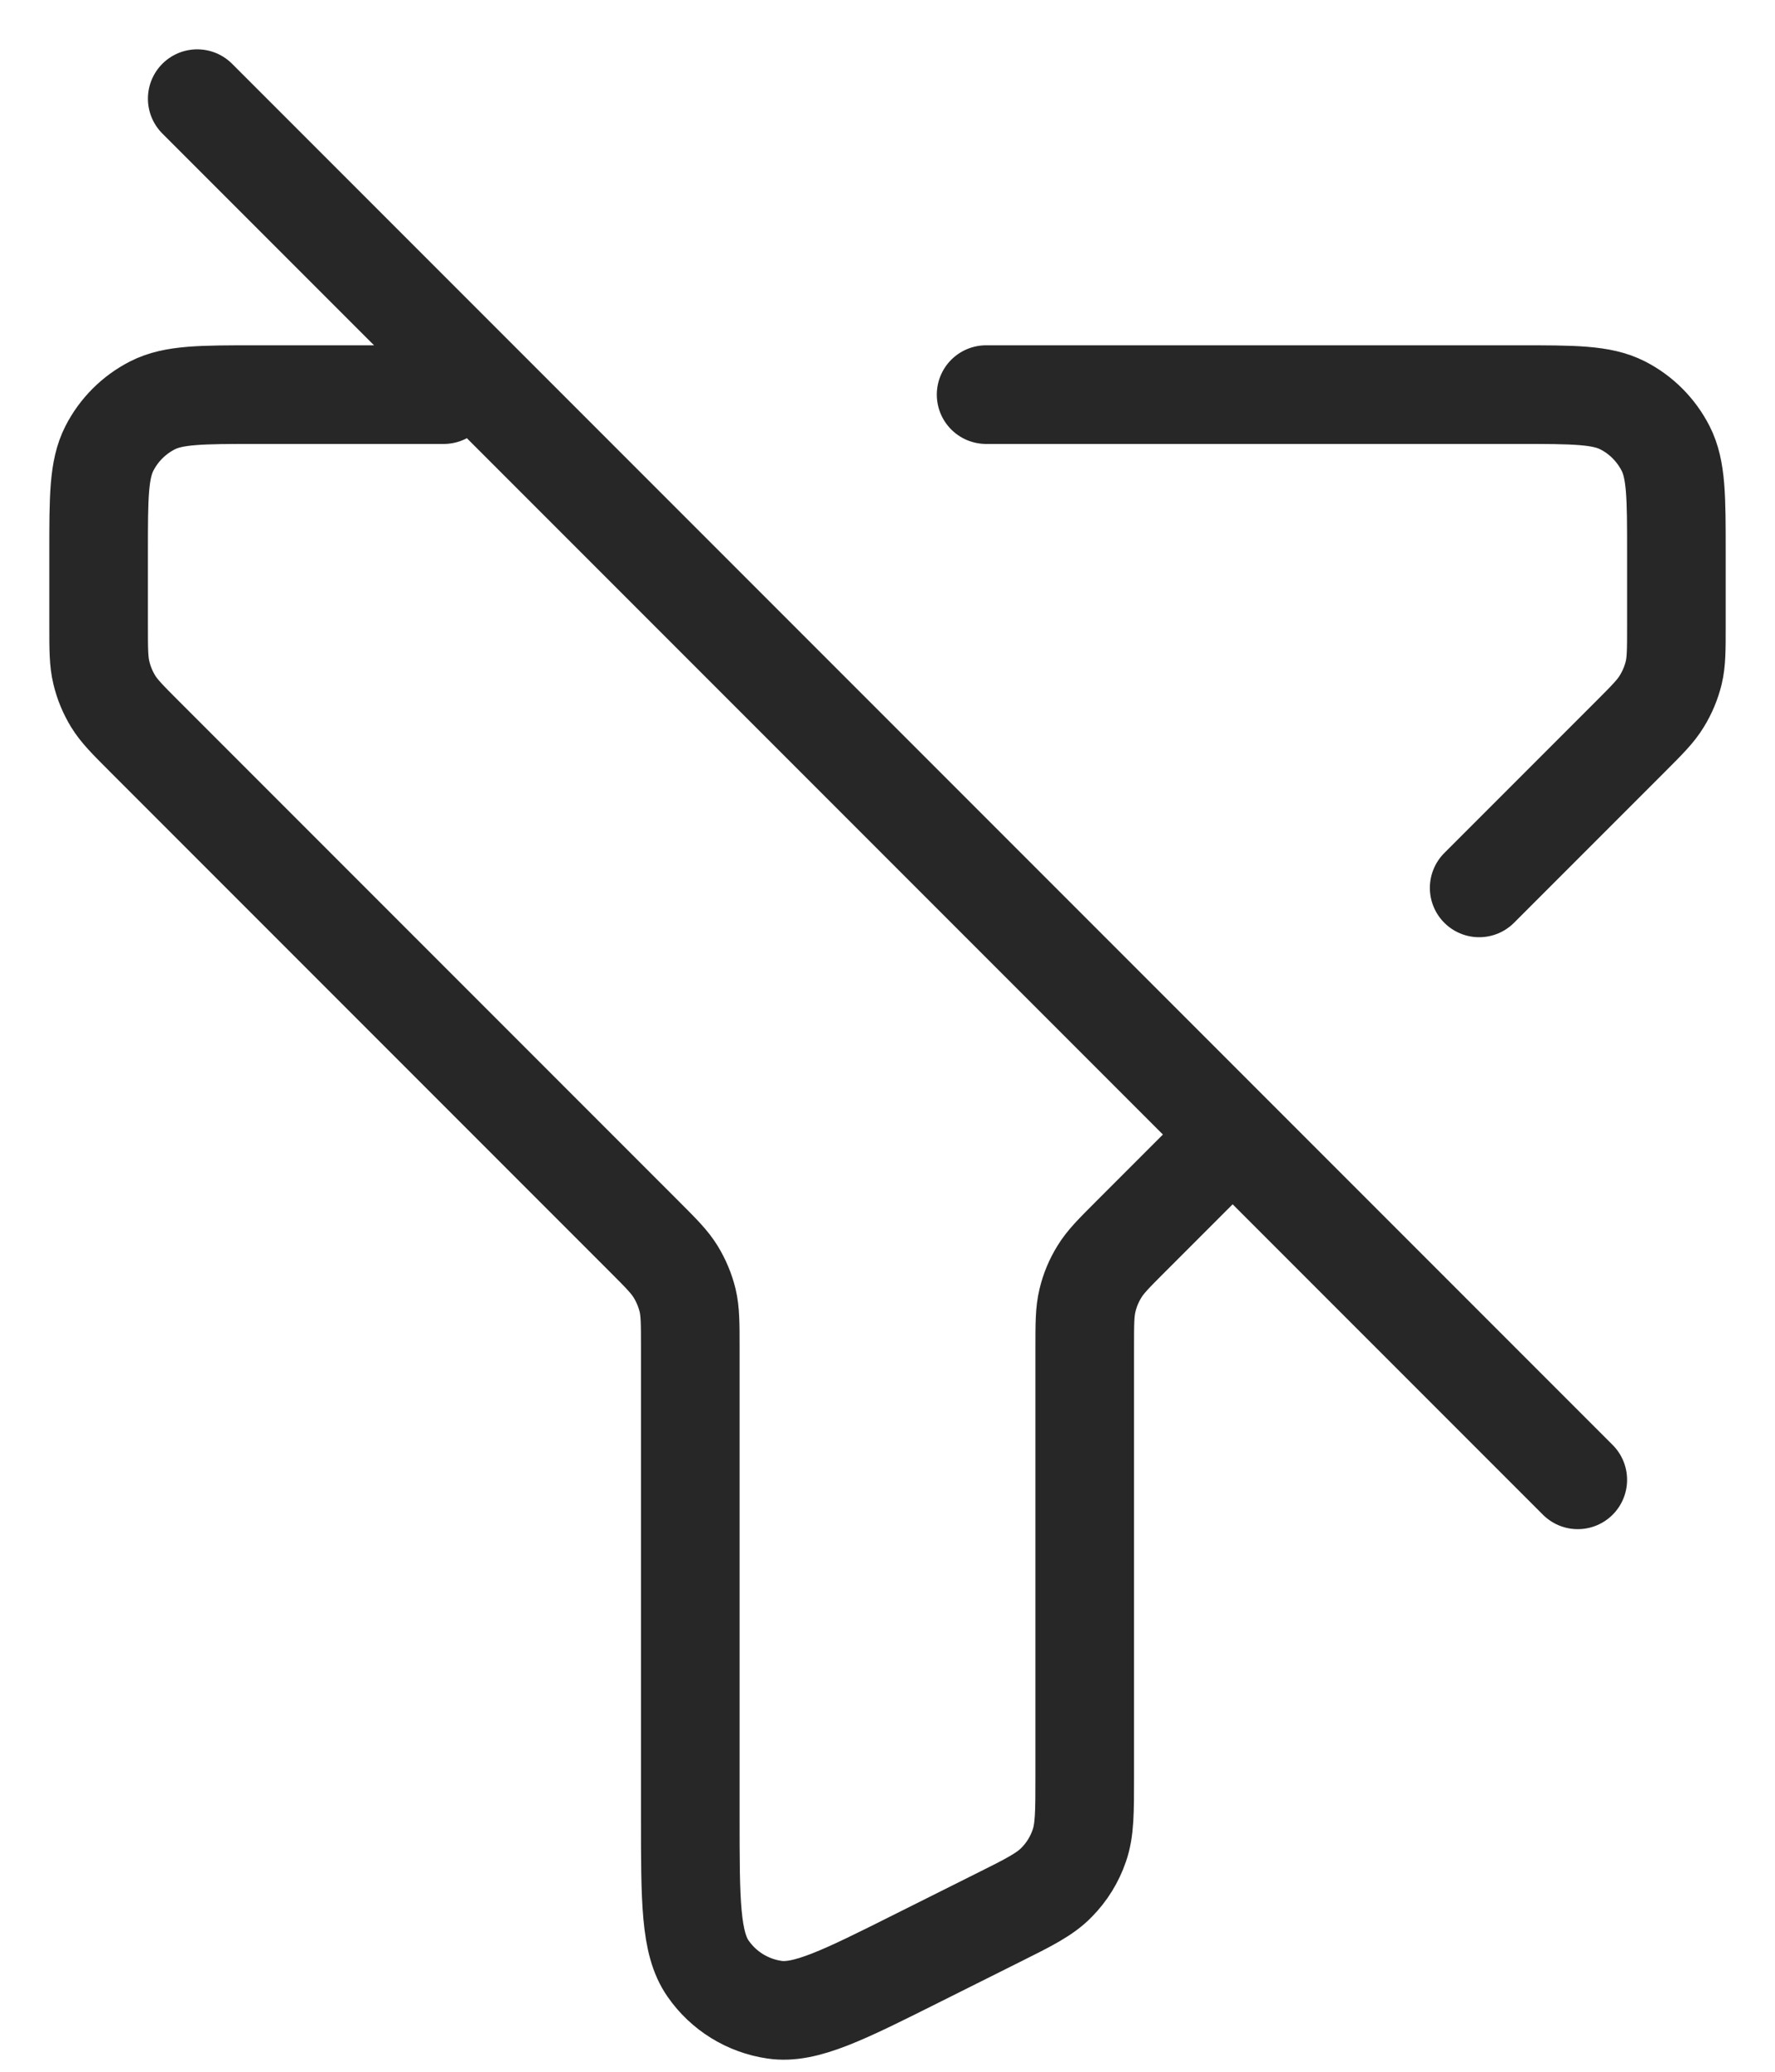 <svg width="18" height="21" viewBox="0 0 18 21" fill="none" xmlns="http://www.w3.org/2000/svg">
<path d="M10 4H15.4C15.96 4 16.241 4 16.455 4.109C16.643 4.205 16.795 4.358 16.891 4.546C17 4.76 17 5.04 17 5.6V6.345C17 6.584 17 6.706 16.973 6.819C16.948 6.921 16.907 7.019 16.852 7.108C16.791 7.209 16.704 7.296 16.531 7.469L15 9M4.5 4H2.6C2.04 4 1.76 4 1.546 4.109C1.358 4.205 1.205 4.358 1.109 4.546C1 4.76 1 5.04 1 5.6V6.337C1 6.582 1 6.704 1.028 6.819C1.052 6.921 1.093 7.019 1.147 7.108C1.209 7.209 1.296 7.296 1.469 7.469L6.531 12.531C6.704 12.704 6.79 12.79 6.852 12.891C6.907 12.981 6.948 13.079 6.973 13.181C7 13.295 7 13.415 7 13.655V18.411C7 19.268 7 19.697 7.181 19.955C7.338 20.181 7.581 20.331 7.854 20.371C8.165 20.417 8.549 20.226 9.315 19.842L10.115 19.442C10.437 19.282 10.597 19.201 10.714 19.081C10.818 18.976 10.897 18.849 10.945 18.708C11 18.55 11 18.37 11 18.011V13.663C11 13.418 11 13.296 11.028 13.181C11.052 13.079 11.093 12.981 11.148 12.892C11.209 12.791 11.295 12.705 11.467 12.533L11.469 12.531L12.5 11.5M12.5 11.5L2 1M12.5 11.5L16 15" stroke="#272727" stroke-linecap="round" stroke-linejoin="round"/>
</svg>
